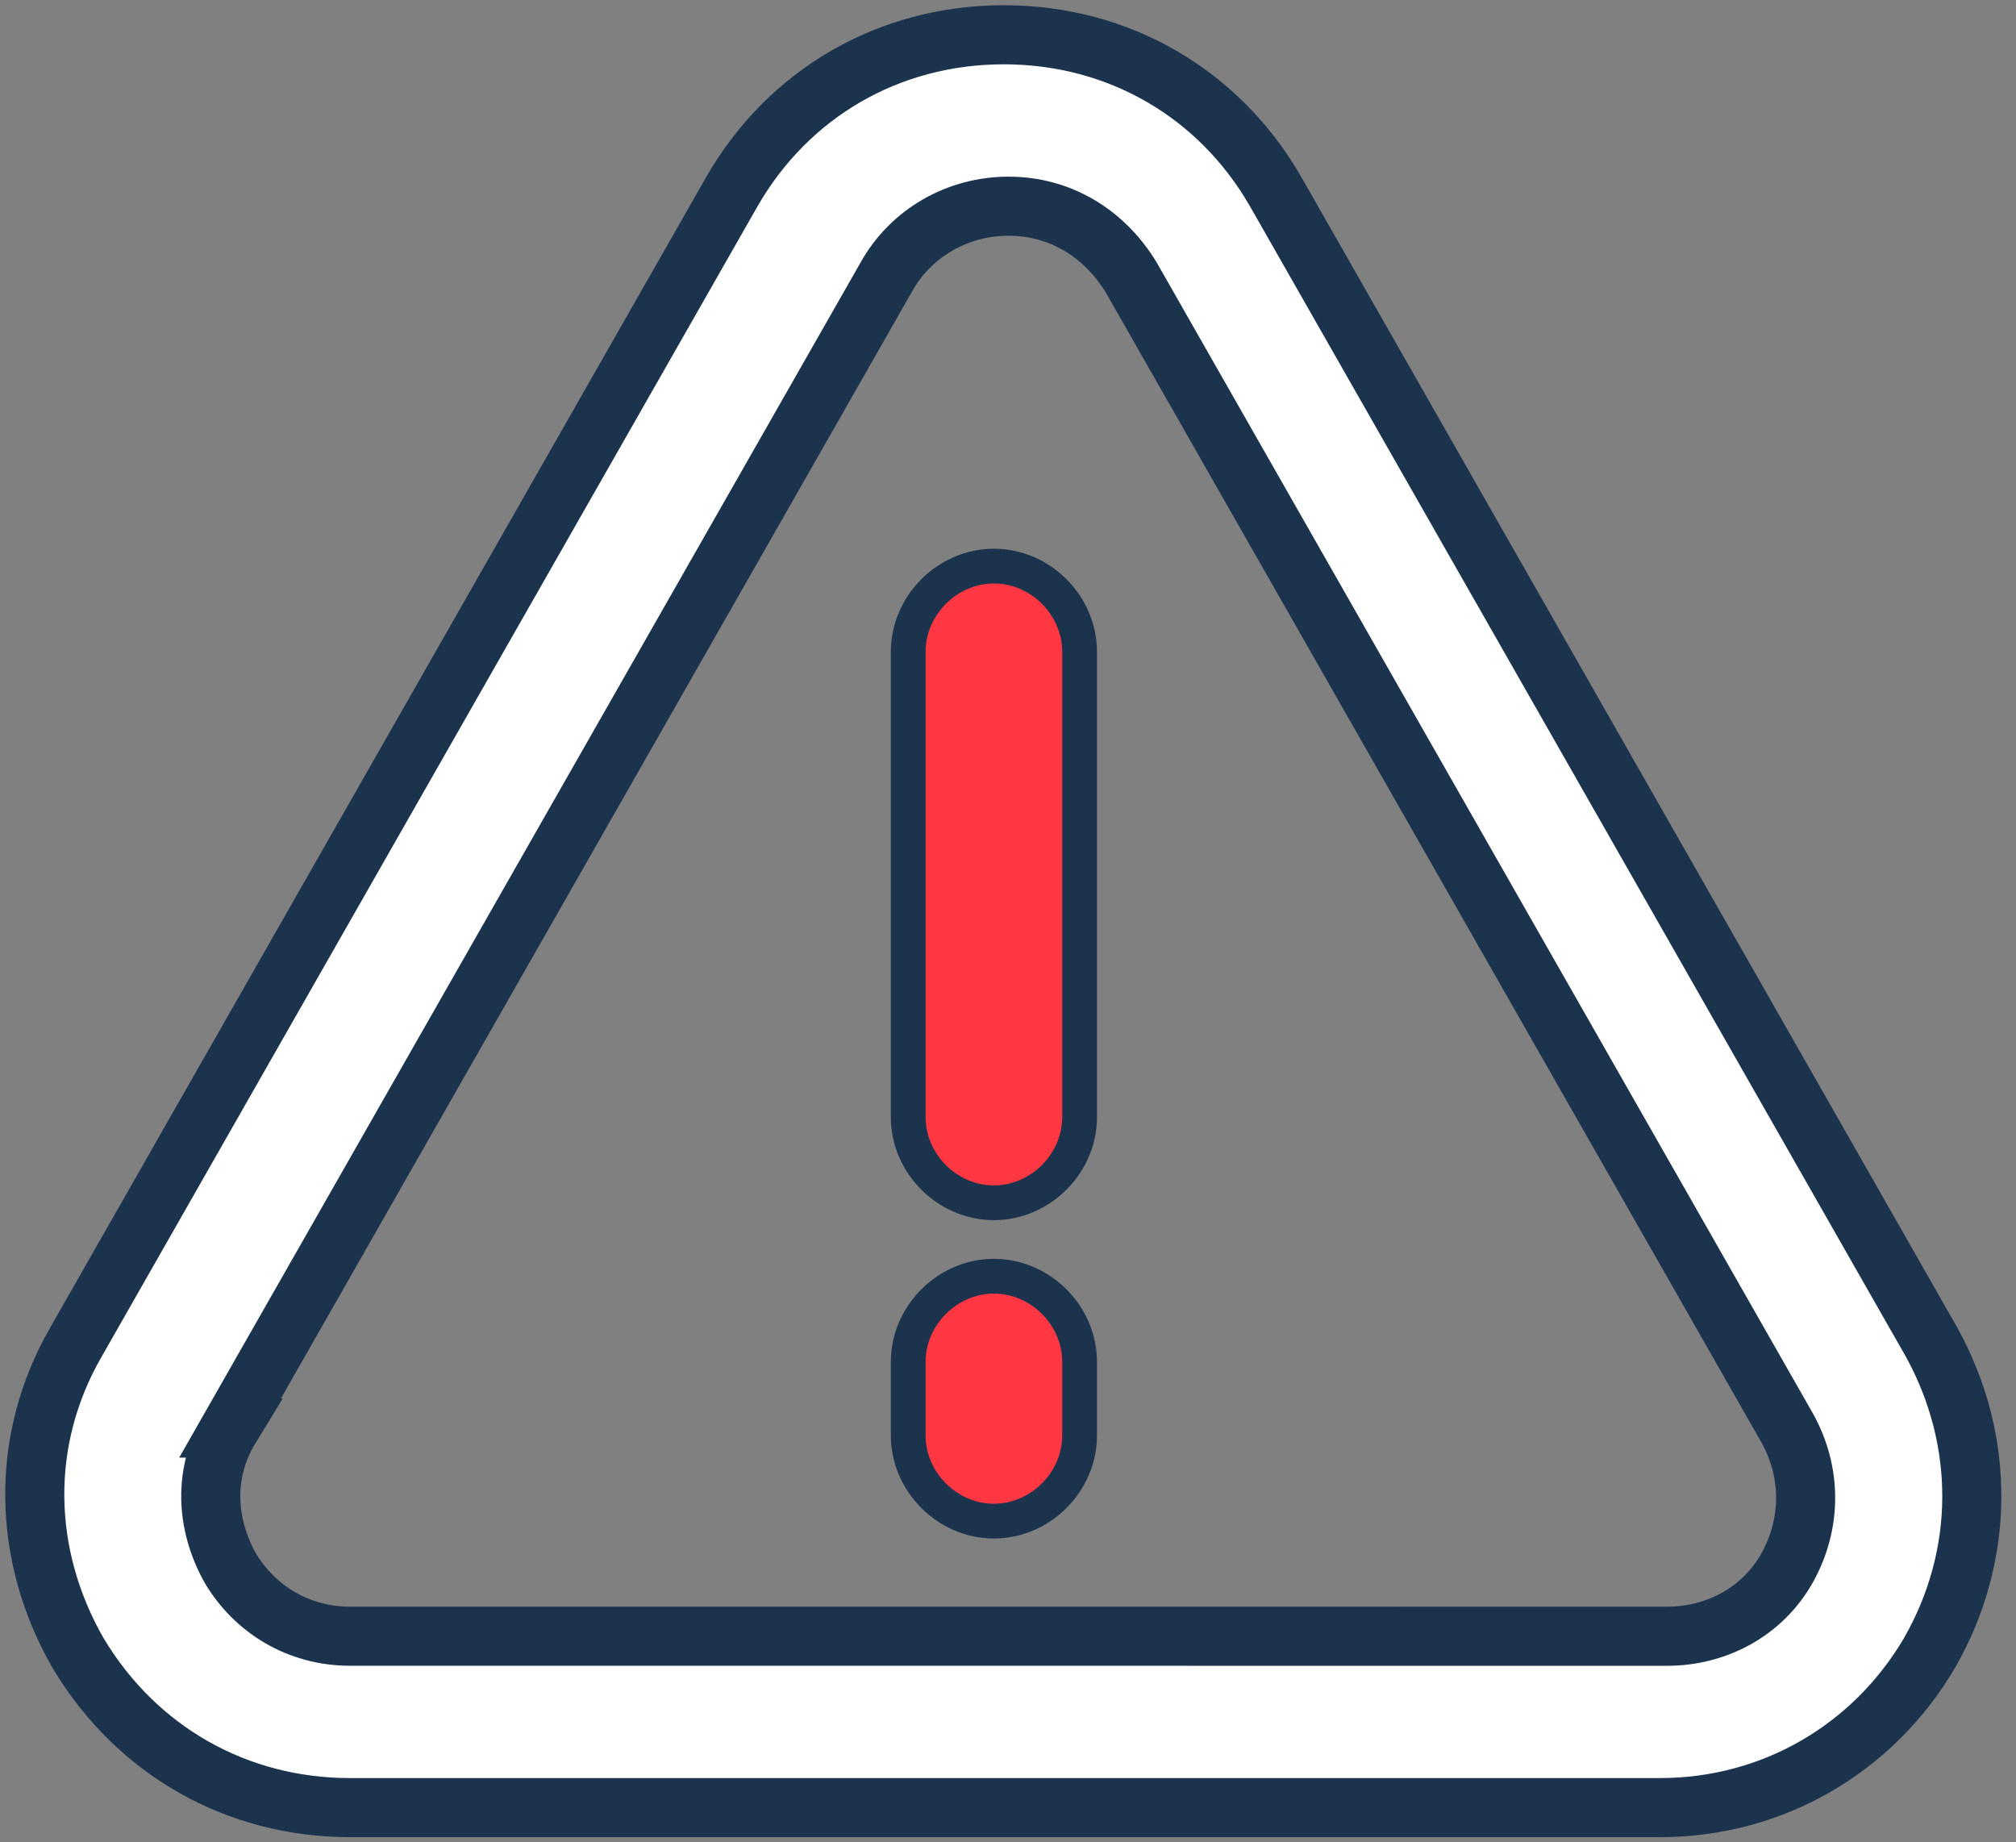 <svg width="58" height="53" viewBox="0 0 58 53" fill="none" xmlns="http://www.w3.org/2000/svg">
<rect x="0" y="0" width="58" height="53" fill="#808080" stroke="none"/>
<path d="M10.07 52H47.756C50.997 52 53.884 50.309 55.505 47.562C57.125 44.745 57.125 41.434 55.575 38.616L36.697 5.508C35.077 2.691 32.189 1 28.878 1C25.567 1 22.679 2.691 21.059 5.508L2.18 38.616C0.56 41.433 0.631 44.744 2.251 47.562C3.941 50.38 6.829 52 10.069 52H10.07ZM6.618 41.082L25.496 7.974C26.201 6.707 27.539 5.932 29.018 5.932C30.498 5.932 31.766 6.707 32.541 7.974L51.419 41.082C52.124 42.35 52.124 43.829 51.419 45.097C50.714 46.365 49.376 47.07 47.967 47.07L10.071 47.069C8.591 47.069 7.324 46.294 6.619 45.097C5.914 43.829 5.844 42.35 6.619 41.082L6.618 41.082Z" fill="white" stroke="#1C334E" stroke-width="1.7"/>
<path d="M28.594 34.6C29.933 34.6 31.06 33.473 31.06 32.135V18.751C31.06 17.412 29.933 16.285 28.594 16.285C27.256 16.286 26.129 17.413 26.129 18.751V32.135C26.129 33.474 27.256 34.6 28.594 34.6Z" fill="#FE3743" stroke="#1C334E"/>
<path d="M28.594 43.758C29.933 43.758 31.06 42.63 31.06 41.292V39.179C31.06 37.84 29.933 36.713 28.594 36.713C27.256 36.713 26.129 37.841 26.129 39.179V41.292C26.129 42.63 27.256 43.758 28.594 43.758V43.758Z" fill="#FE3743" stroke="#1C334E"/>
</svg>
